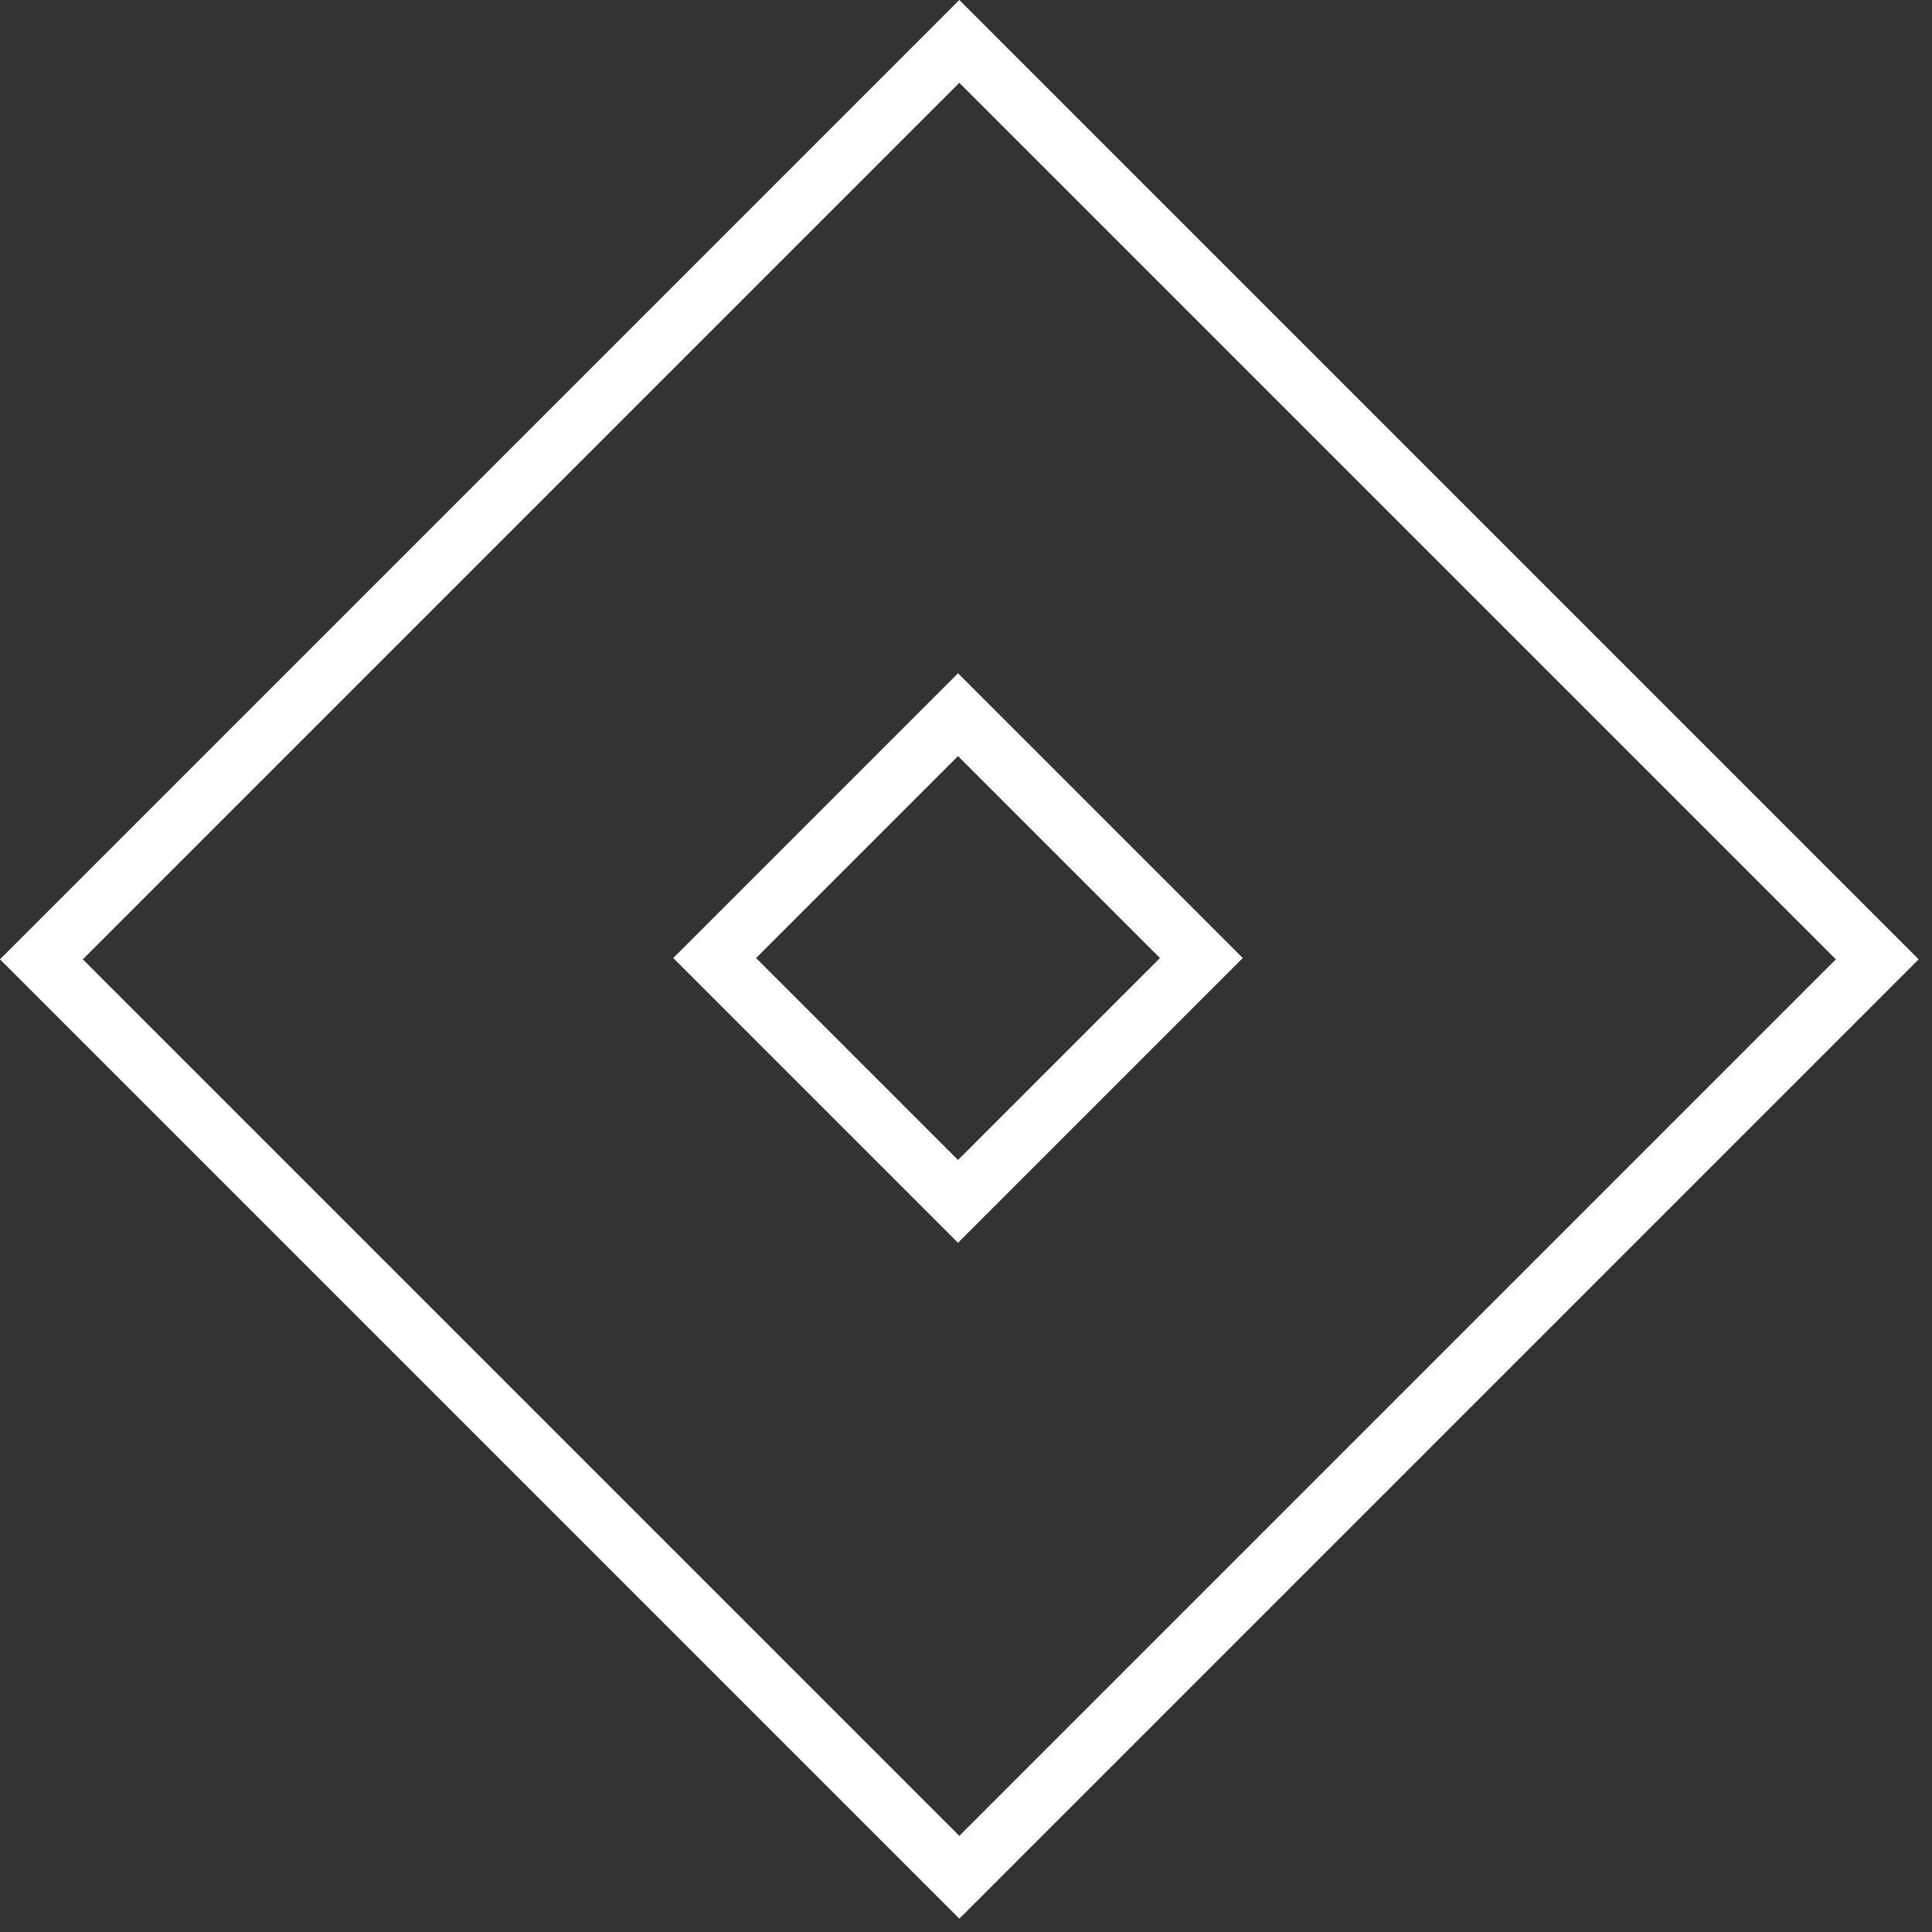 <svg width="66" height="66" viewBox="0 0 66 66" fill="none" xmlns="http://www.w3.org/2000/svg">
<rect x="0" y="0" width="66" height="66" fill="#333333" stroke="none"/>
<rect x="1.414" y="32.772" width="44.347" height="44.347" transform="rotate(-45 1.414 32.772)" stroke="white" stroke-width="2"/>
<rect x="24.414" y="32.728" width="11.757" height="11.757" transform="rotate(-45 24.414 32.728)" stroke="white" stroke-width="2"/>
</svg>

